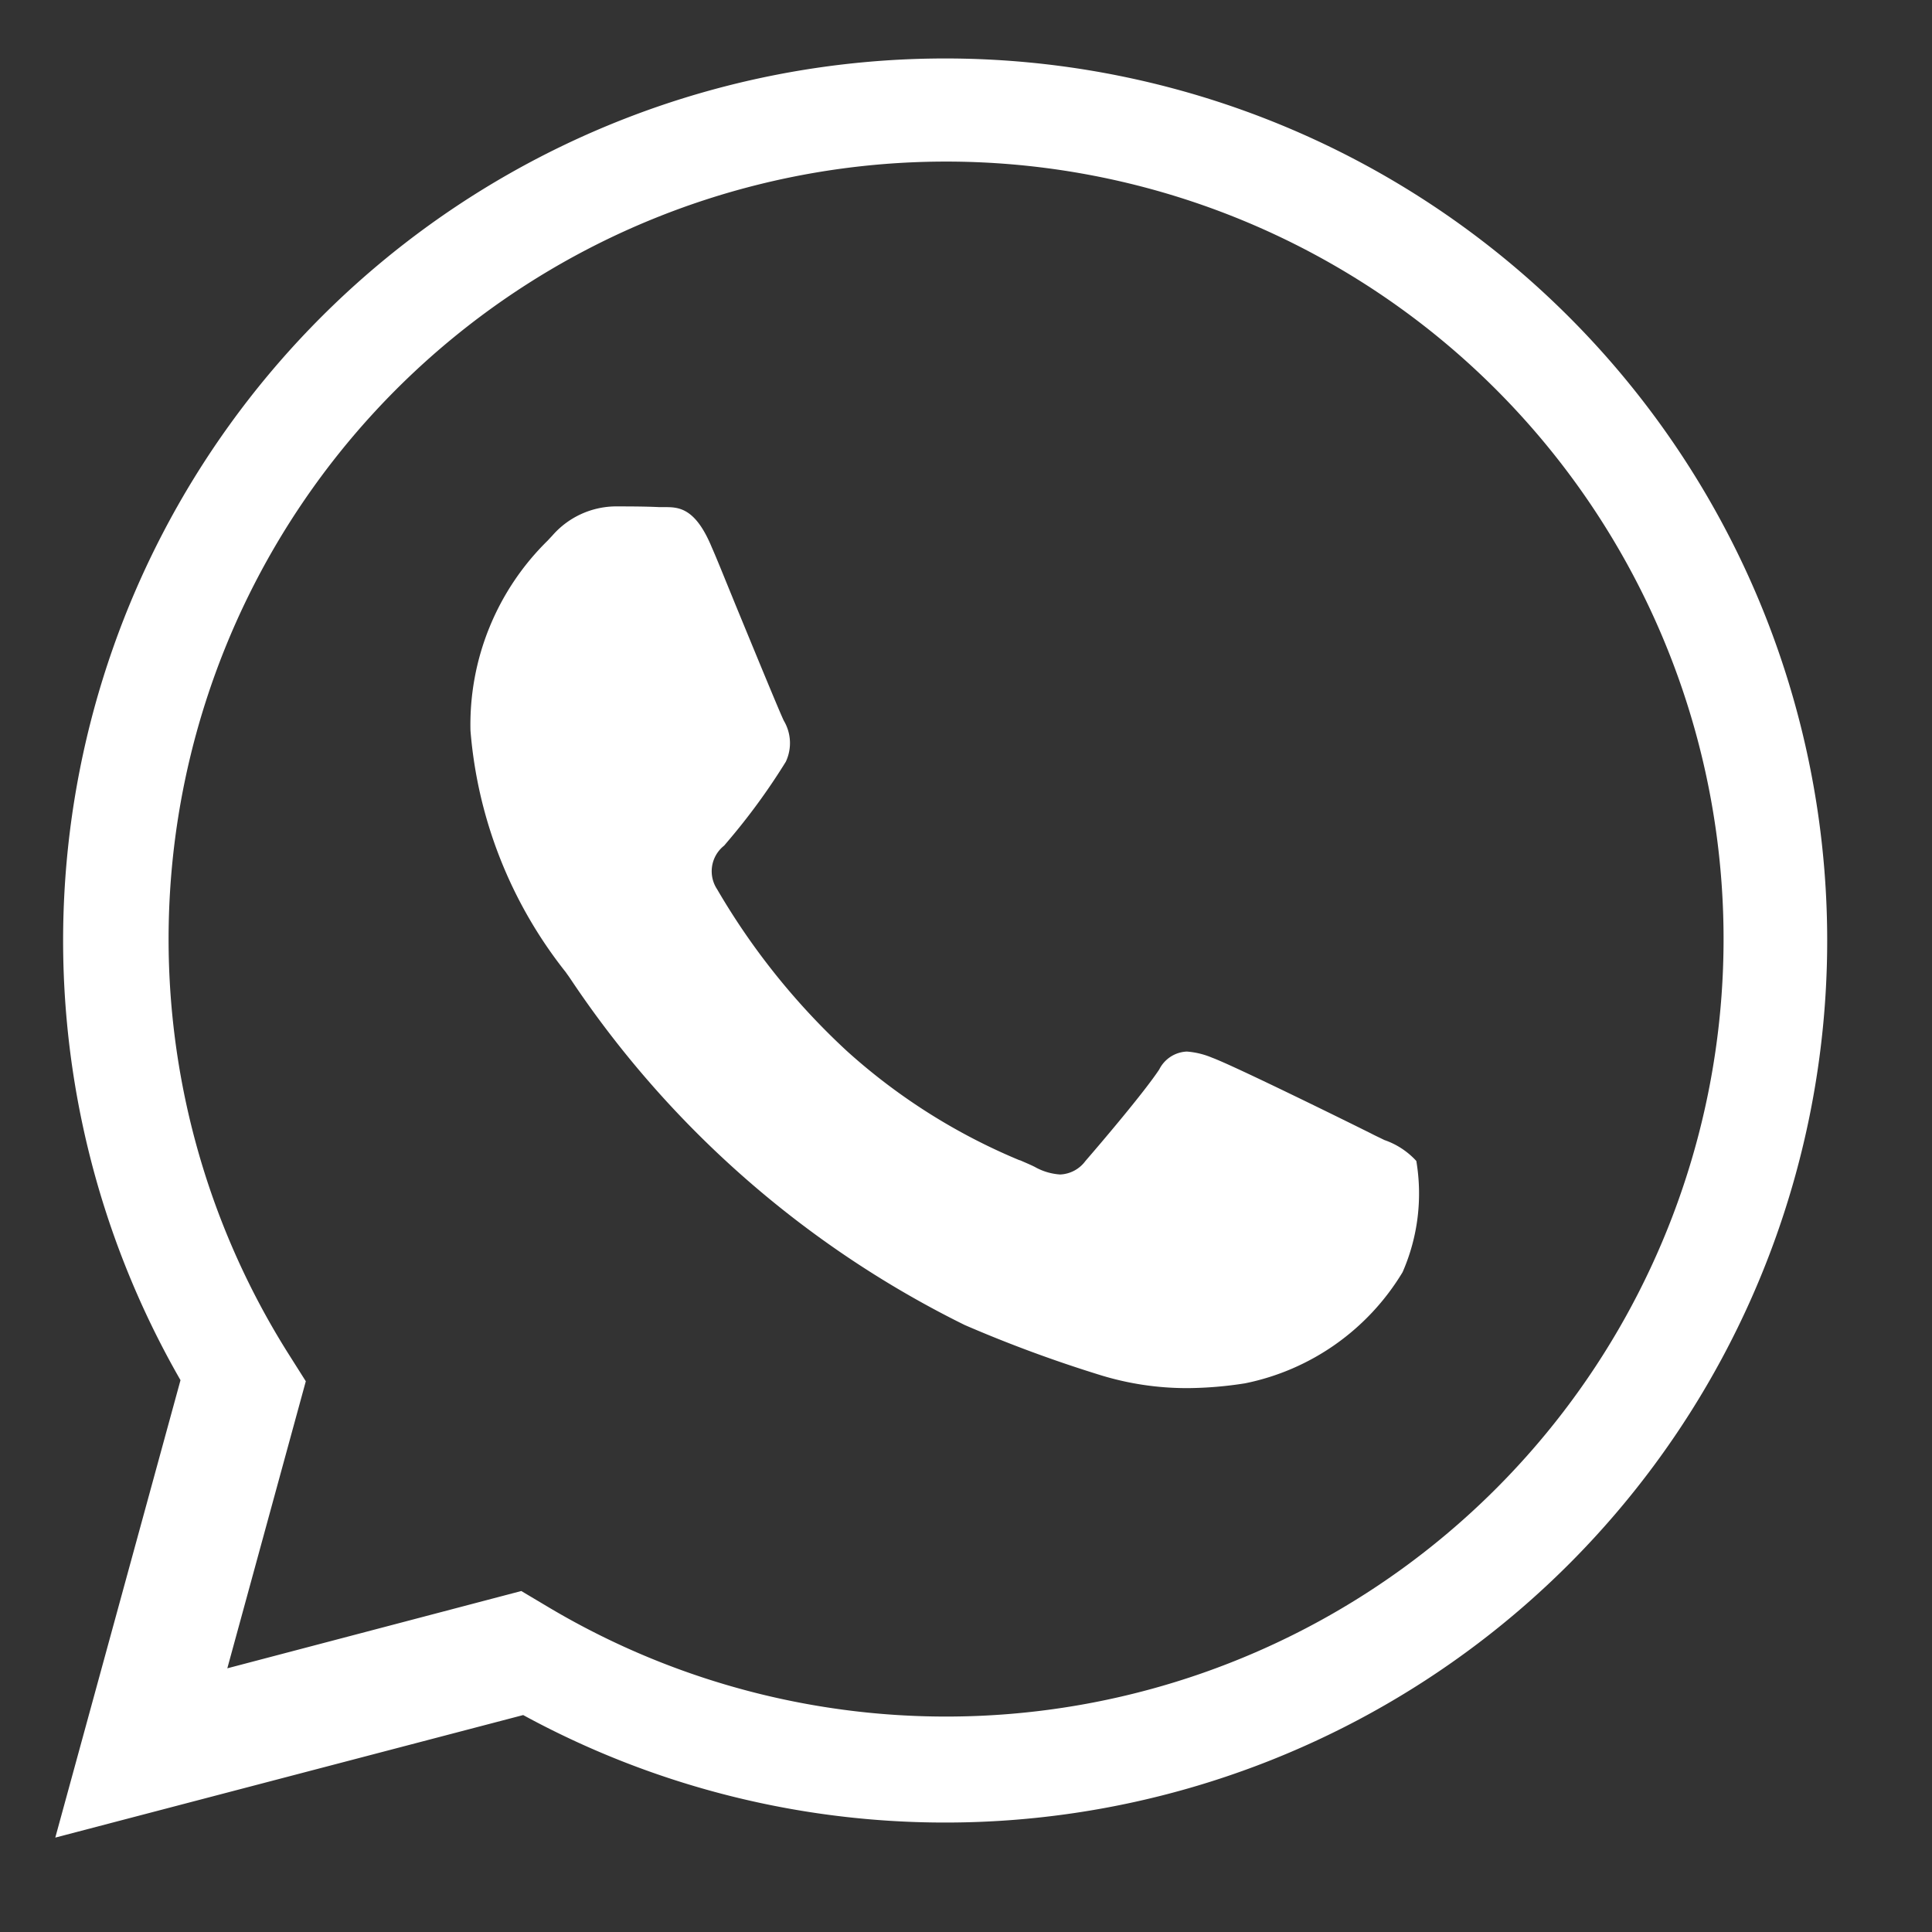 <svg xmlns="http://www.w3.org/2000/svg" xmlns:xlink="http://www.w3.org/1999/xlink" width="35" height="35" viewBox="0 0 35 35">
  <rect x="0" y="0" width="35" height="35" fill="#333333" stroke="none"/>
  <defs>
    <clipPath id="clip-Icon-service-1">
      <rect width="35" height="35"/>
    </clipPath>
  </defs>
  <g id="Icon-service-1" clip-path="url(#clip-Icon-service-1)">
    <g id="Grupo_7385" data-name="Grupo 7385" transform="translate(1 1)">
      <path id="Trazado_6520" data-name="Trazado 6520" d="M5419,5774.292v0l2.269-8.289a15.979,15.979,0,1,1,6.208,6.067L5419,5774.29Zm8.443-4.469h0l.514.306a14.085,14.085,0,1,0-4.753-4.636l.335.53-1.422,5.2,5.325-1.4Zm12.084-3.676a5.321,5.321,0,0,1-1.64-.25,24.051,24.051,0,0,1-2.411-.893,18.34,18.34,0,0,1-7.149-6.28l-.036-.052c-.019-.025-.033-.046-.042-.059a8.077,8.077,0,0,1-1.727-4.379,4.67,4.67,0,0,1,1.4-3.442l.036-.039.047-.05a1.539,1.539,0,0,1,1.128-.529c.236,0,.542,0,.812.013h.091c.249,0,.556,0,.858.729.1.227.226.544.369.892l.054.133c.361.876.809,1.967.882,2.116a.793.793,0,0,1,.036.742,11.7,11.7,0,0,1-1.058,1.45l-.059.07a.591.591,0,0,0-.127.792,12.657,12.657,0,0,0,2.352,2.931,10.919,10.919,0,0,0,3.126,1.977l.008,0c.112.049.2.086.267.12a1.073,1.073,0,0,0,.461.138.6.6,0,0,0,.458-.245c.277-.32,1.059-1.238,1.337-1.658a.586.586,0,0,1,.5-.324,1.456,1.456,0,0,1,.457.111c.388.142,2.489,1.177,2.888,1.377.061.032.115.057.169.083l.065.032a1.4,1.4,0,0,1,.578.379,3.55,3.55,0,0,1-.249,2.015,4.335,4.335,0,0,1-2.853,2.013A6.919,6.919,0,0,1,5439.527,5766.147Z" transform="translate(-5418.999 -5742)" fill="#fff"/>
    </g>
  </g>
</svg>
